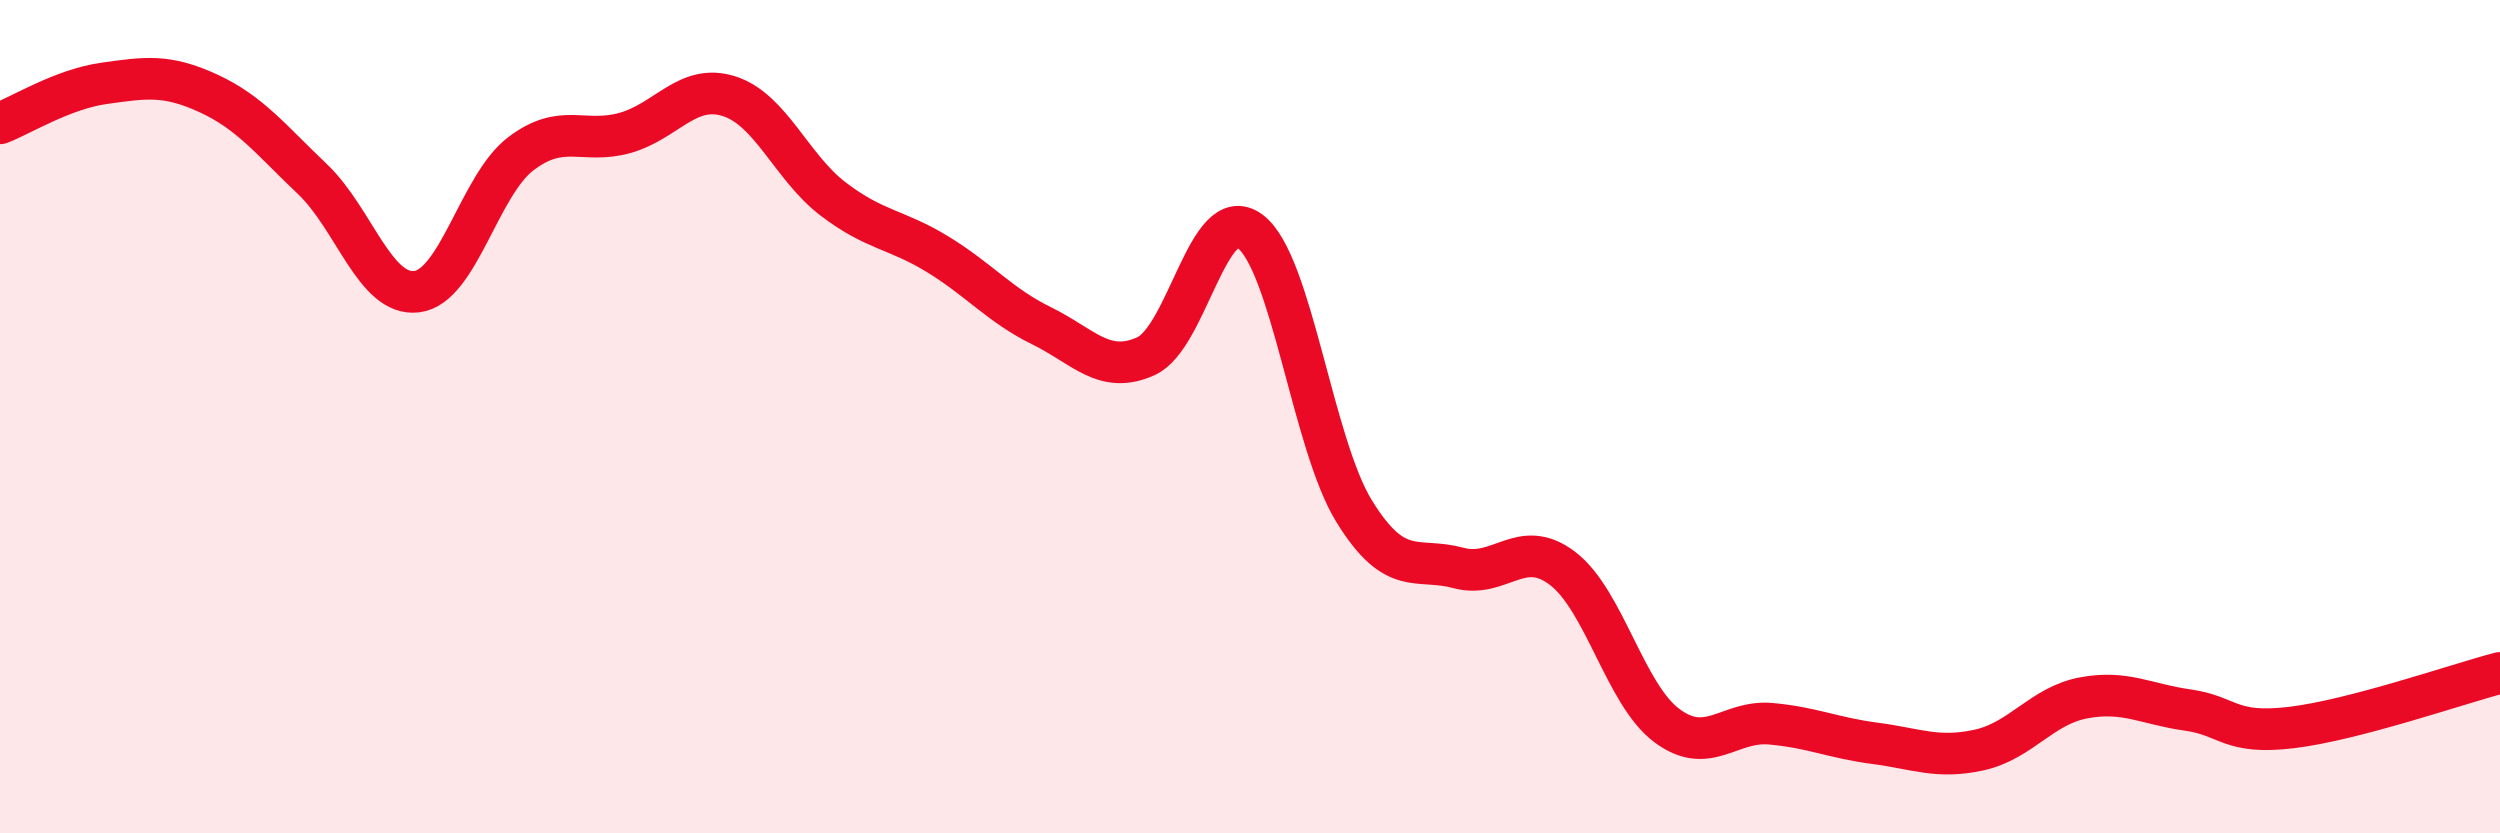 
    <svg width="60" height="20" viewBox="0 0 60 20" xmlns="http://www.w3.org/2000/svg">
      <path
        d="M 0,2.96 C 0.5,2.77 1.5,2.14 2.5,2 C 3.5,1.86 4,1.78 5,2.24 C 6,2.7 6.5,3.35 7.5,4.3 C 8.5,5.25 9,7.12 10,7 C 11,6.88 11.5,4.45 12.5,3.69 C 13.5,2.93 14,3.47 15,3.19 C 16,2.91 16.5,1.99 17.5,2.31 C 18.5,2.63 19,4.02 20,4.78 C 21,5.54 21.5,5.49 22.5,6.1 C 23.5,6.71 24,7.33 25,7.82 C 26,8.31 26.5,9 27.5,8.55 C 28.5,8.1 29,4.81 30,5.55 C 31,6.29 31.5,10.65 32.5,12.27 C 33.5,13.89 34,13.36 35,13.63 C 36,13.9 36.5,12.88 37.5,13.64 C 38.5,14.4 39,16.66 40,17.41 C 41,18.16 41.5,17.28 42.5,17.37 C 43.5,17.46 44,17.71 45,17.84 C 46,17.97 46.5,18.22 47.5,18 C 48.5,17.78 49,16.94 50,16.75 C 51,16.56 51.5,16.9 52.5,17.04 C 53.5,17.18 53.5,17.64 55,17.46 C 56.5,17.28 59,16.41 60,16.15L60 20L0 20Z"
        fill="#EB0A25"
        opacity="0.1"
        stroke-linecap="round"
        stroke-linejoin="round"
      />
      <path
        d="M 0,2.96 C 0.5,2.77 1.5,2.14 2.5,2 C 3.5,1.86 4,1.78 5,2.24 C 6,2.7 6.5,3.35 7.5,4.3 C 8.5,5.25 9,7.12 10,7 C 11,6.88 11.5,4.45 12.5,3.69 C 13.5,2.93 14,3.47 15,3.19 C 16,2.91 16.5,1.99 17.5,2.31 C 18.5,2.63 19,4.02 20,4.78 C 21,5.54 21.5,5.49 22.5,6.1 C 23.5,6.71 24,7.33 25,7.82 C 26,8.31 26.5,9 27.5,8.55 C 28.5,8.1 29,4.81 30,5.55 C 31,6.29 31.5,10.65 32.5,12.27 C 33.5,13.89 34,13.36 35,13.63 C 36,13.9 36.5,12.88 37.5,13.64 C 38.5,14.4 39,16.66 40,17.41 C 41,18.16 41.5,17.28 42.5,17.37 C 43.5,17.46 44,17.71 45,17.84 C 46,17.97 46.5,18.22 47.5,18 C 48.5,17.78 49,16.94 50,16.75 C 51,16.56 51.5,16.9 52.5,17.04 C 53.5,17.18 53.5,17.64 55,17.46 C 56.5,17.28 59,16.41 60,16.15"
        stroke="#EB0A25"
        stroke-width="1"
        fill="none"
        stroke-linecap="round"
        stroke-linejoin="round"
      />
    </svg>
  